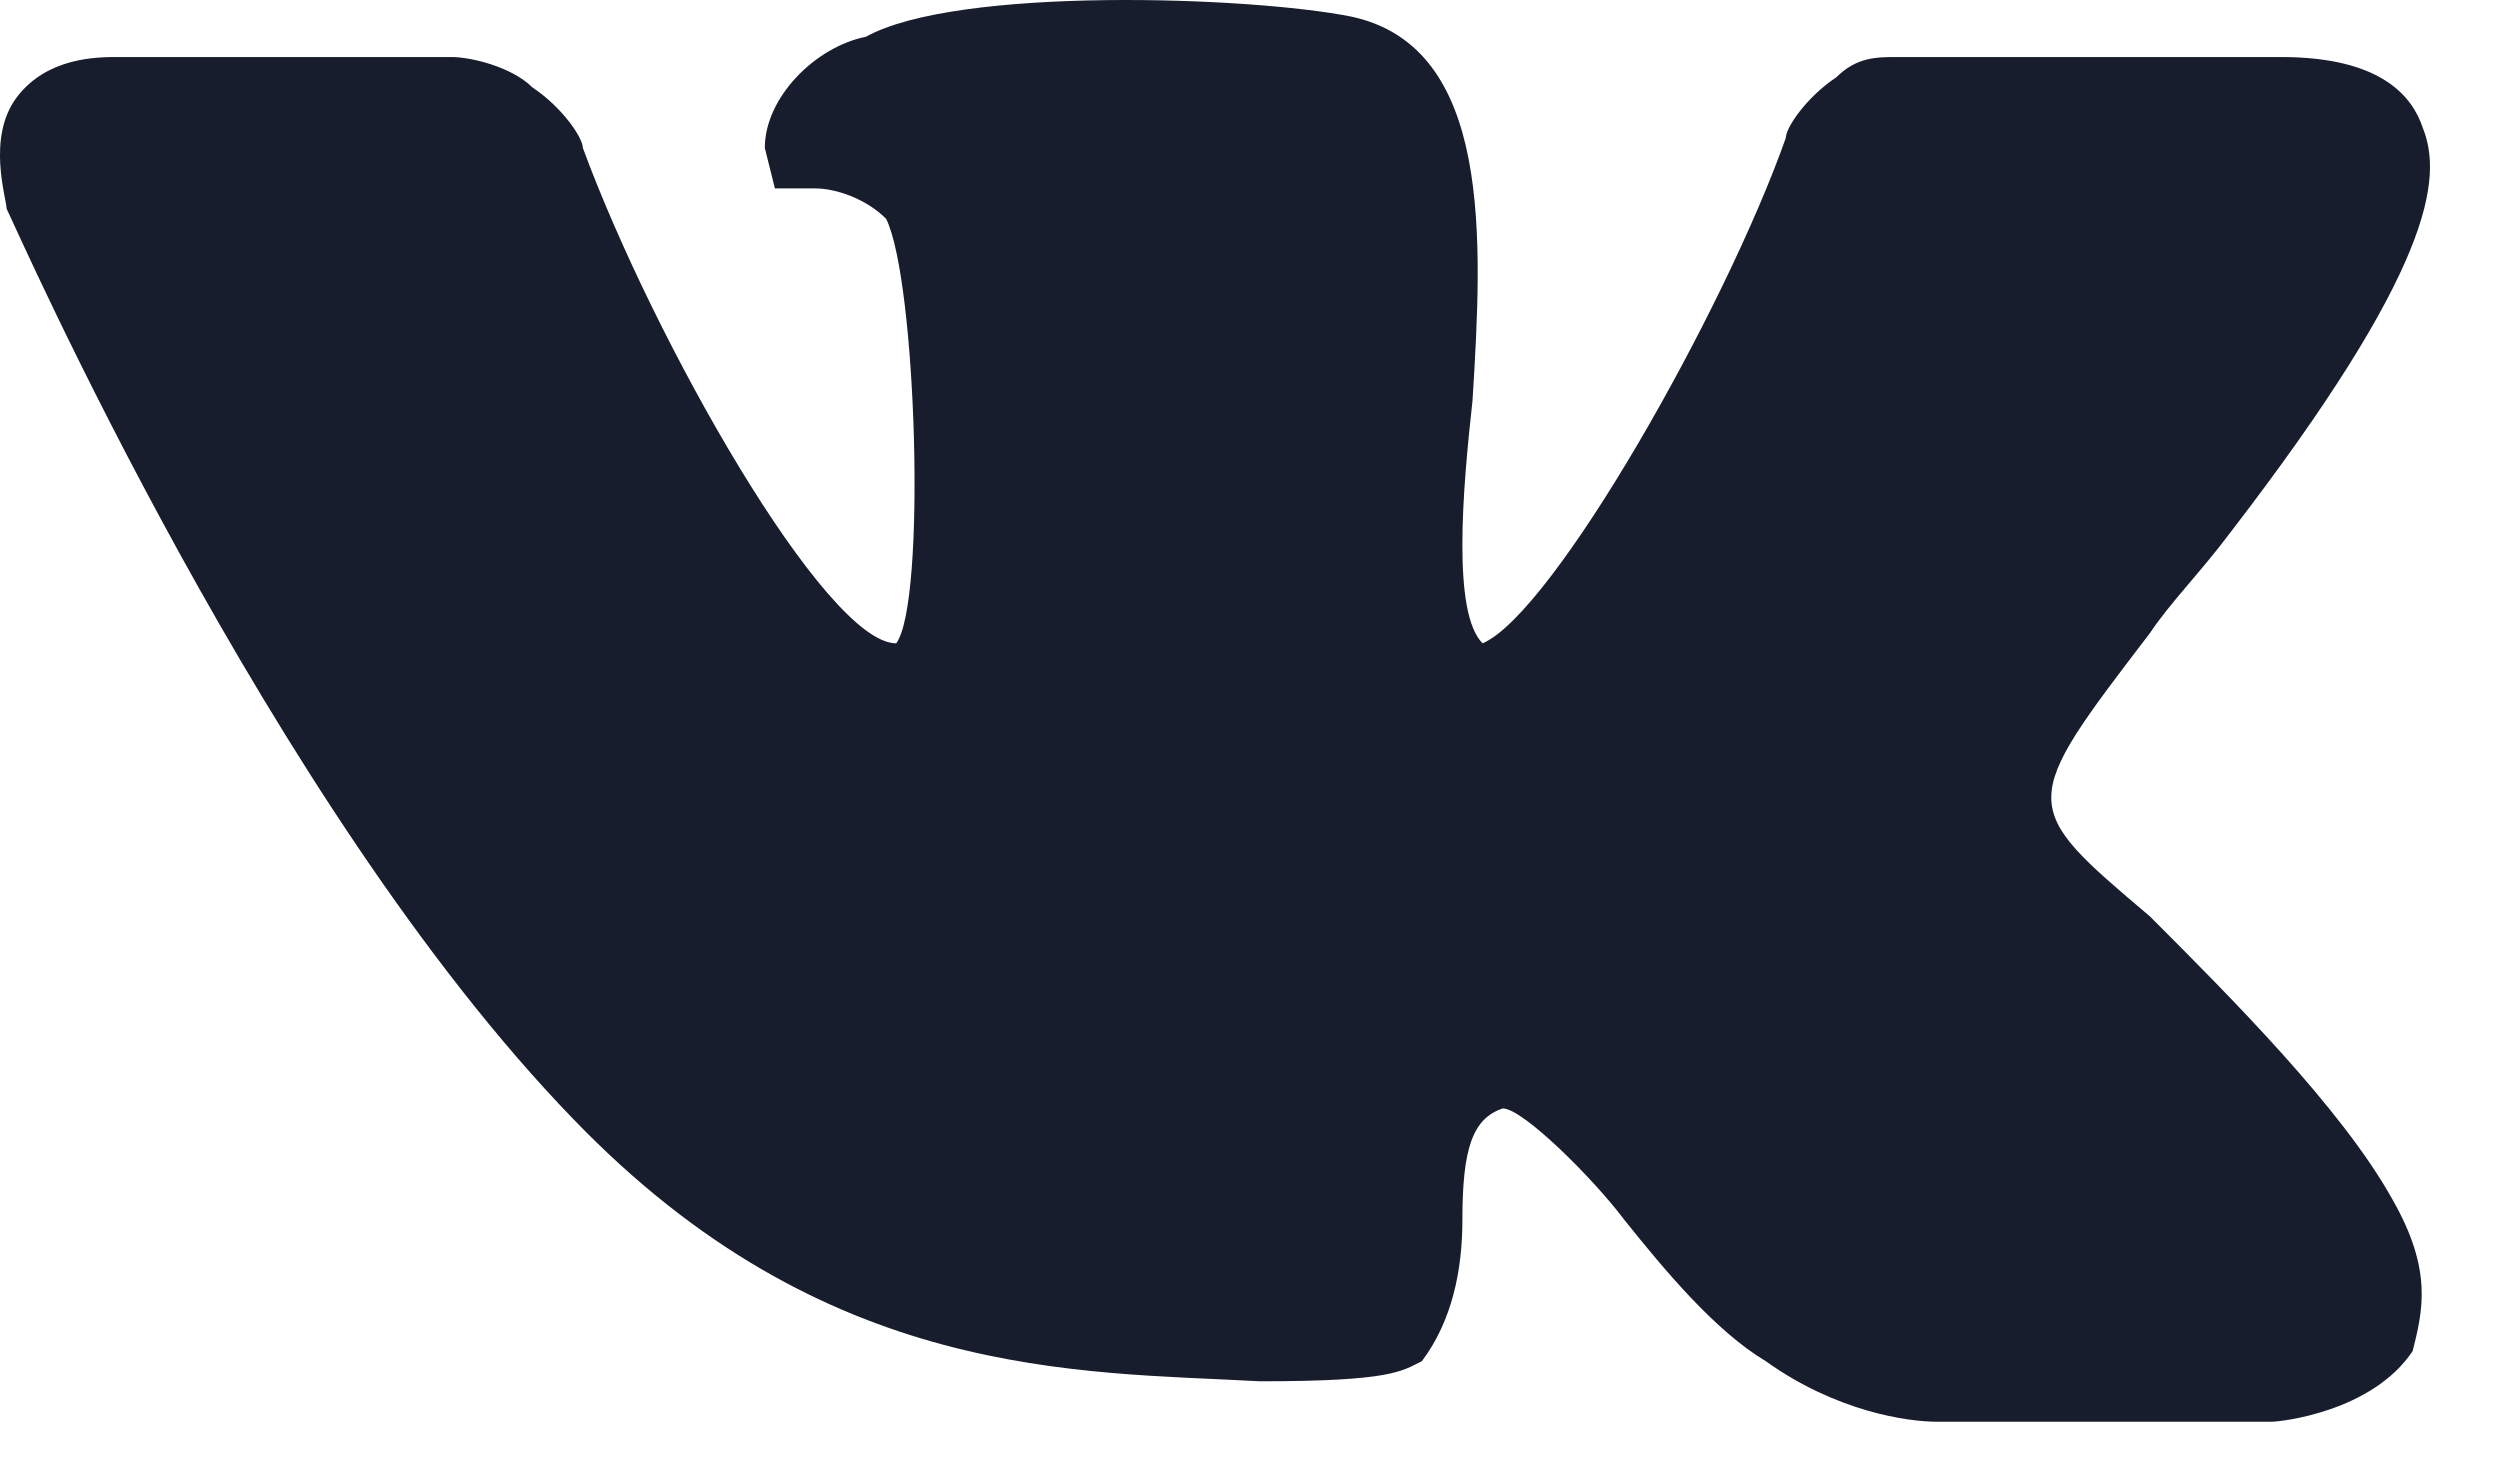 <svg width="27" height="16" viewBox="0 0 27 16" fill="none" xmlns="http://www.w3.org/2000/svg">
    <path d="M25.838 12.953C25.292 11.971 24.091 10.77 23.218 9.896C21.799 8.695 21.799 8.695 23.218 6.839C23.436 6.511 23.764 6.184 24.091 5.747C26.275 2.908 26.384 1.926 26.166 1.38C26.057 1.052 25.729 0.616 24.637 0.616C24.637 0.616 24.856 0.616 20.488 0.616C20.27 0.616 20.052 0.616 19.833 0.834C19.506 1.052 19.287 1.38 19.287 1.489C18.632 3.345 16.776 6.621 16.012 6.948C15.684 6.621 15.794 5.31 15.903 4.328C16.012 2.581 16.121 0.506 14.593 0.179C13.501 -0.039 10.334 -0.149 9.352 0.397C8.806 0.506 8.26 1.052 8.26 1.598L8.369 2.035H8.806C9.024 2.035 9.352 2.144 9.57 2.363C9.898 3.018 10.007 6.511 9.679 6.948C8.915 6.948 7.059 3.673 6.295 1.598C6.295 1.489 6.076 1.162 5.749 0.943C5.53 0.725 5.094 0.616 4.875 0.616H1.272C1.054 0.616 0.508 0.616 0.18 1.052C-0.147 1.489 0.071 2.144 0.071 2.253C0.18 2.472 2.91 8.695 6.186 12.08C8.915 14.918 11.645 14.809 13.61 14.918C15.029 14.918 15.139 14.809 15.357 14.7C15.684 14.263 15.794 13.717 15.794 13.172C15.794 12.407 15.903 12.08 16.23 11.971C16.449 11.971 17.213 12.735 17.541 13.172C17.977 13.717 18.523 14.373 19.069 14.7C19.833 15.246 20.598 15.355 20.925 15.355C20.925 15.355 20.707 15.355 24.528 15.355C24.637 15.355 25.62 15.246 26.057 14.591C26.166 14.154 26.275 13.717 25.838 12.953Z" fill="#171D2C" />
</svg>